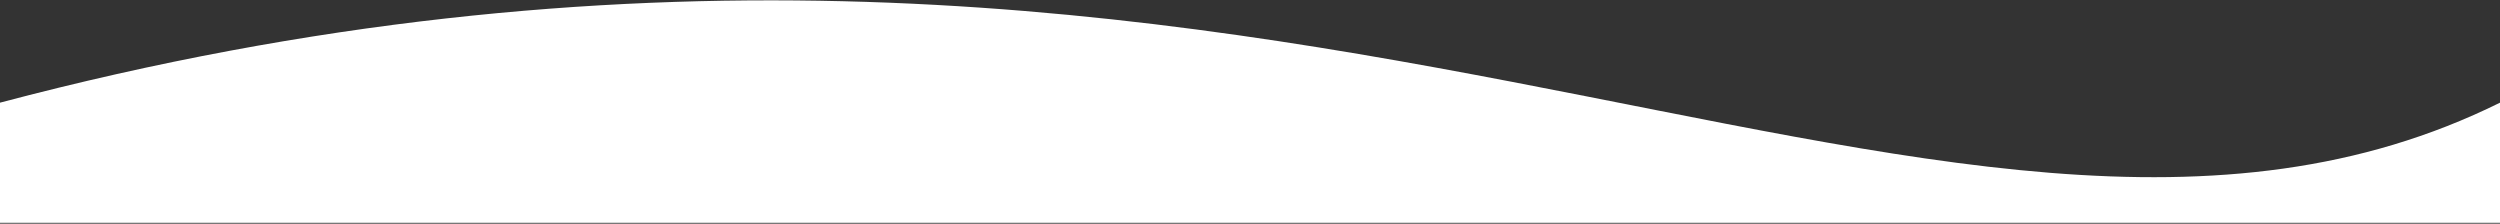 <?xml version="1.0" encoding="UTF-8"?> <svg xmlns="http://www.w3.org/2000/svg" width="1442" height="129" viewBox="0 0 1442 129" fill="none"><rect x="0" y="0" width="1442" height="129" fill="#333333" stroke="none"/><path d="M1442 128.5H0L-0 59.22C726 -132.78 1118.73 219.128 1442 59.22L1442 128.5Z" fill="white"></path></svg> 